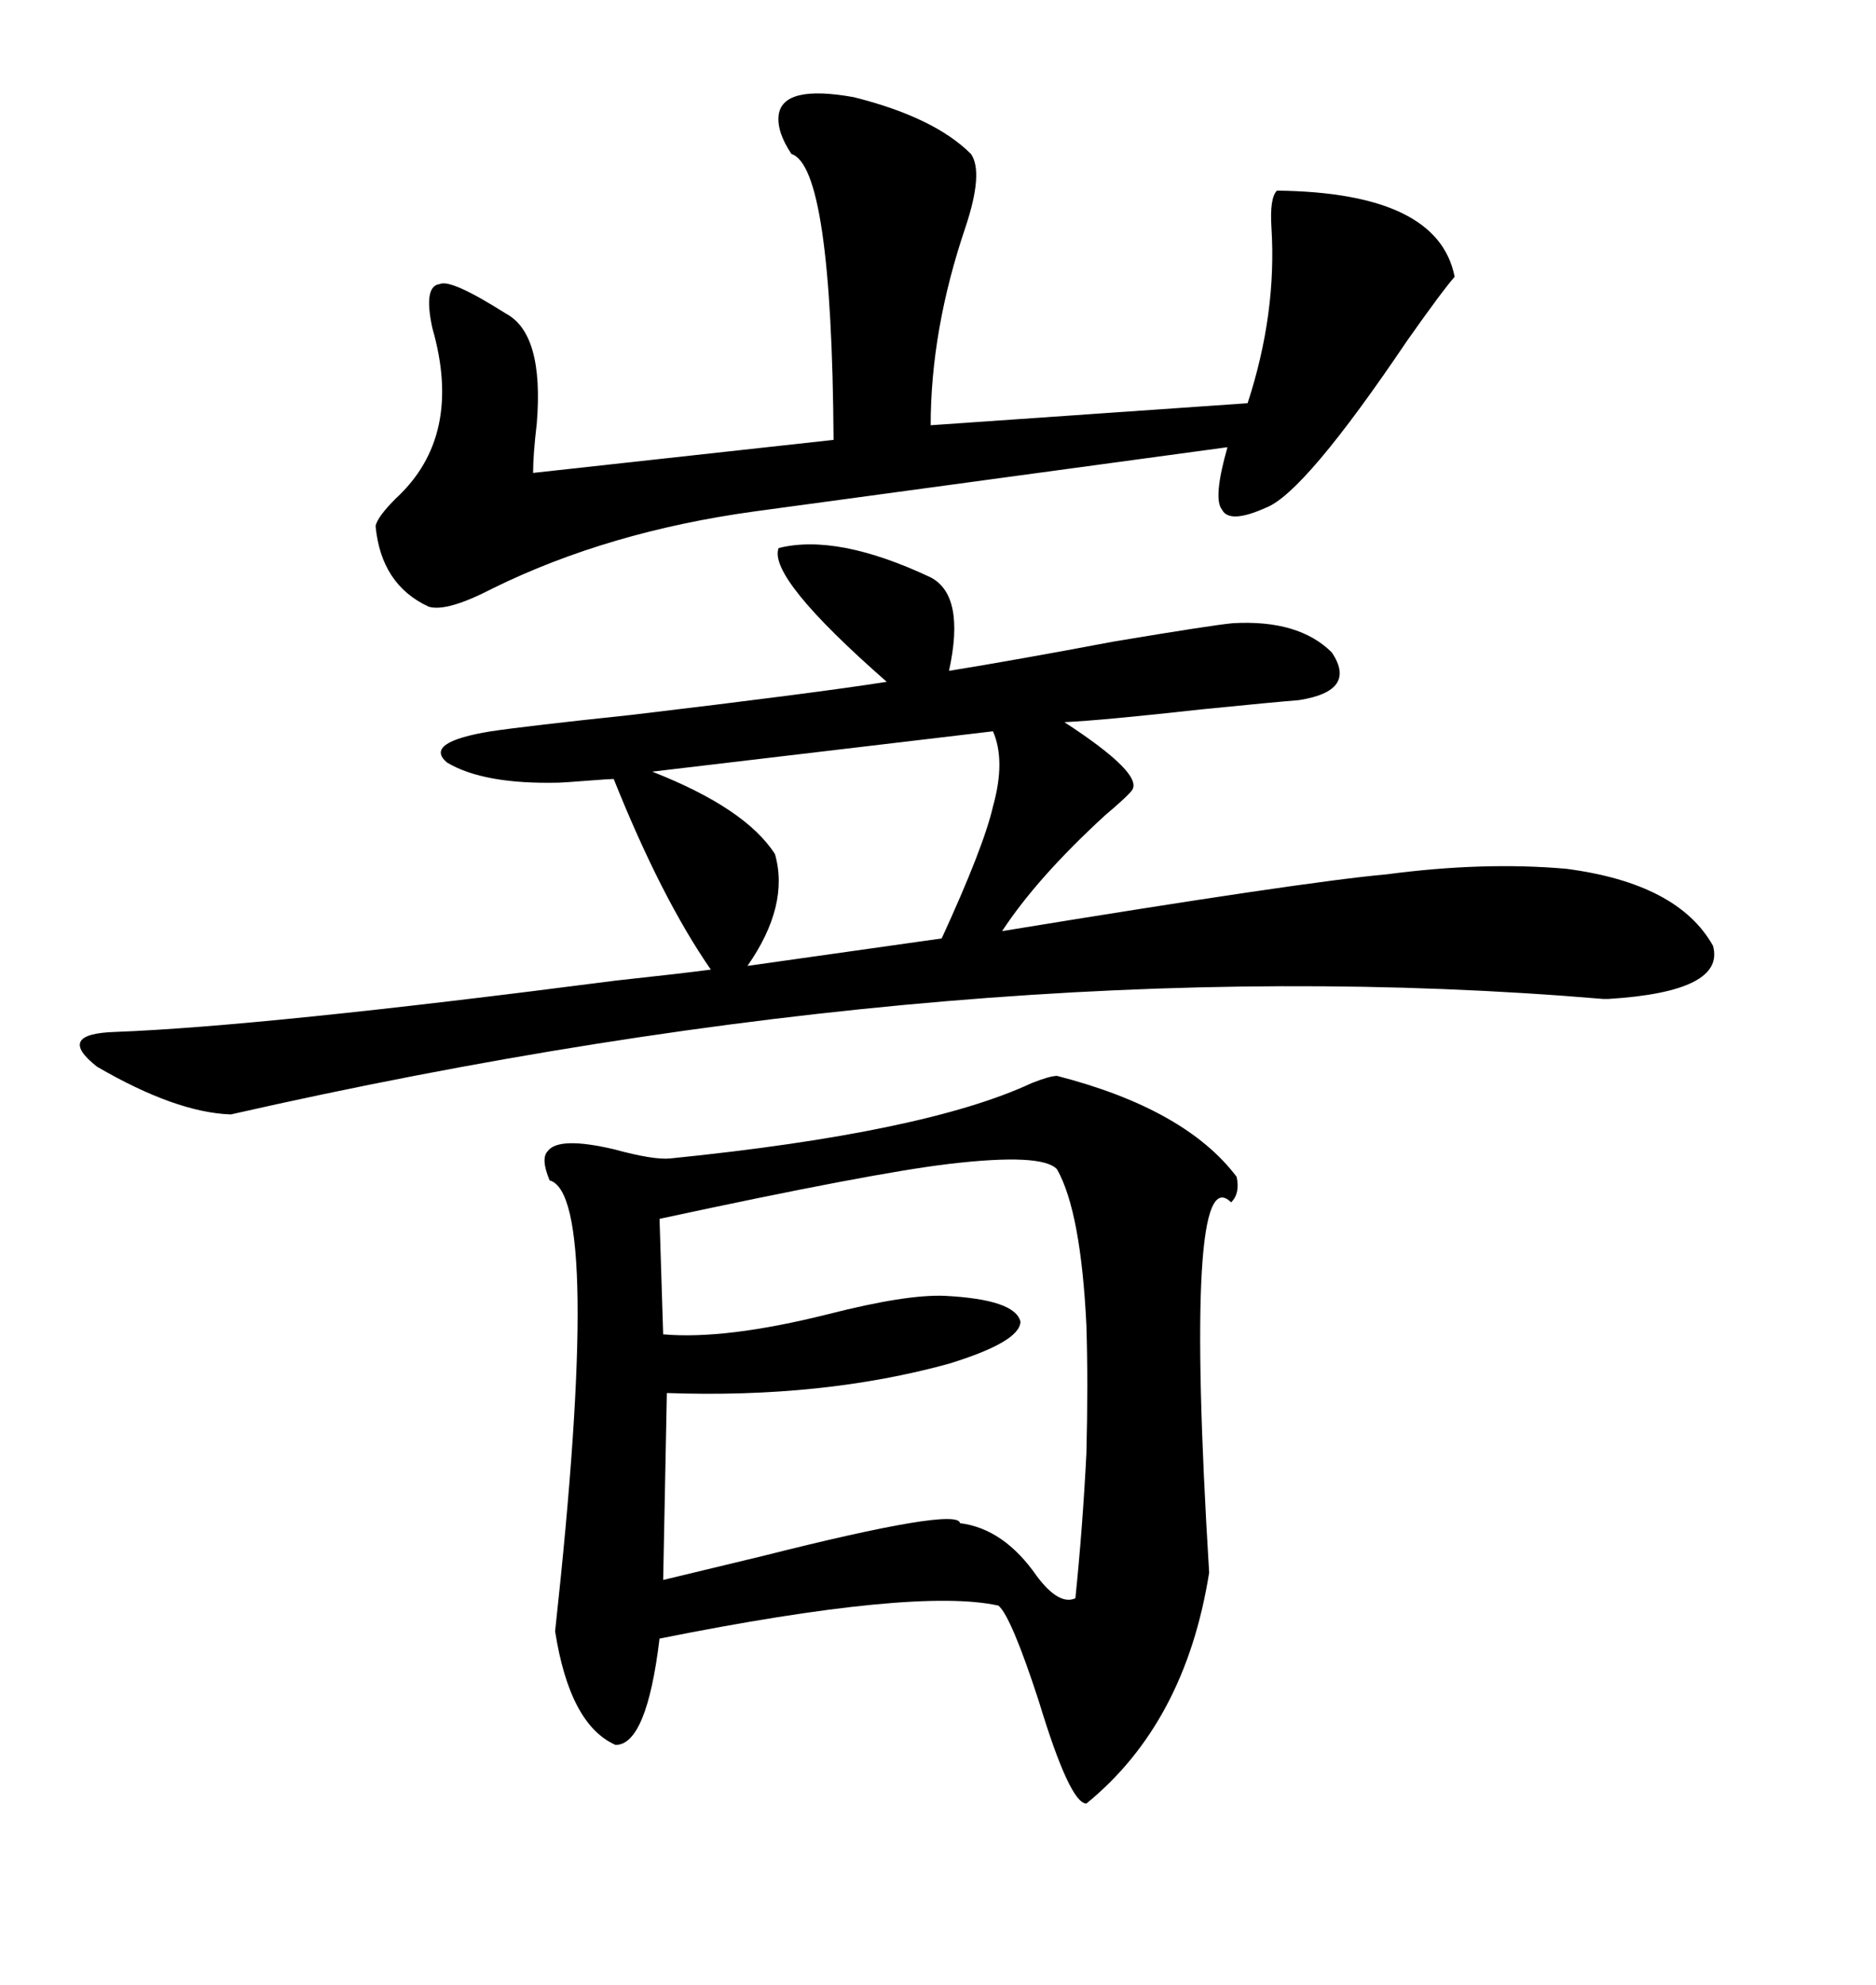 <svg xmlns="http://www.w3.org/2000/svg" xmlns:xlink="http://www.w3.org/1999/xlink" width="300" height="317.285"><path d="M169.04 171.97L169.04 171.97Q189.55 177.25 197.75 188.09L197.75 188.09Q198.34 190.72 196.88 192.19L196.88 192.19Q189.26 184.57 193.36 251.37L193.36 251.37Q189.55 275.39 173.73 288.28L173.73 288.28Q171.09 288.28 166.11 271.88L166.11 271.88Q161.72 258.40 159.67 256.64L159.67 256.64Q146.48 253.71 105.47 261.91L105.47 261.91Q103.42 278.91 98.44 278.91L98.44 278.91Q91.11 275.68 88.77 260.74L88.77 260.74Q96.39 191.02 87.89 188.67L87.89 188.67Q86.43 185.16 87.60 183.98L87.60 183.98Q89.36 181.64 98.14 183.69L98.14 183.69Q104.59 185.45 107.23 185.16L107.23 185.16Q147.95 181.05 164.94 173.14L164.94 173.14Q167.87 171.97 169.04 171.97ZM148.83 92.29L148.83 92.29Q154.39 95.21 151.76 107.23L151.76 107.23Q162.60 105.47 178.13 102.54L178.13 102.54Q193.95 99.90 197.17 99.61L197.17 99.61Q207.71 99.02 212.99 104.30L212.99 104.30Q217.09 110.45 207.71 111.91L207.71 111.91Q203.91 112.21 192.19 113.38L192.19 113.38Q176.37 115.14 170.21 115.43L170.21 115.43Q182.81 123.63 181.05 126.27L181.05 126.27Q180.47 127.15 176.66 130.37L176.66 130.37Q165.82 140.33 160.25 148.83L160.25 148.83Q208.59 140.92 221.78 139.75L221.78 139.75Q237.30 137.70 250.49 138.87L250.49 138.87Q268.36 141.21 273.93 151.17L273.93 151.17Q275.98 158.50 257.23 159.67L257.23 159.67Q257.23 159.67 256.35 159.67L256.35 159.67Q155.86 151.17 36.91 178.13L36.91 178.13Q28.13 177.83 15.53 170.51L15.53 170.51Q8.79 165.23 18.46 164.94L18.46 164.94Q41.89 164.06 98.44 156.74L98.44 156.74Q109.28 155.57 113.67 154.98L113.67 154.98Q105.76 143.55 98.14 124.51L98.14 124.51Q97.56 124.51 93.75 124.80L93.75 124.80Q89.94 125.10 89.36 125.10L89.36 125.10Q77.34 125.39 71.48 121.88L71.48 121.88Q67.68 118.65 78.52 116.89L78.52 116.89Q84.38 116.02 101.07 114.26L101.07 114.26Q130.66 110.74 141.80 108.98L141.80 108.98Q122.75 92.29 124.51 87.60L124.51 87.60Q133.89 85.25 148.83 92.29ZM124.51 18.46L124.51 18.46Q125.10 13.48 136.52 15.53L136.52 15.53Q149.41 18.75 155.27 24.61L155.27 24.61Q157.32 27.54 154.39 36.33L154.39 36.33Q148.83 52.73 148.83 67.97L148.83 67.97L199.51 64.45Q204.20 50.10 203.32 36.33L203.32 36.33Q203.03 31.64 204.20 30.47L204.20 30.47Q229.98 30.76 232.62 44.24L232.62 44.24Q230.57 46.58 225 54.49L225 54.49Q208.59 78.81 202.44 81.15L202.44 81.15Q196.58 83.79 195.41 81.45L195.41 81.45Q193.95 79.69 196.29 71.48L196.29 71.48L120.70 81.74Q97.27 84.96 78.81 94.04L78.81 94.04Q71.48 97.85 68.55 96.97L68.55 96.97Q60.94 93.46 60.06 84.08L60.06 84.08Q60.35 82.62 63.28 79.69L63.28 79.69Q74.12 69.73 69.14 52.44L69.14 52.44Q67.68 45.70 70.31 45.41L70.31 45.41Q72.07 44.53 80.86 50.10L80.86 50.10Q87.01 53.32 85.84 67.68L85.84 67.68Q85.25 72.66 85.25 75.59L85.25 75.59L133.30 70.31Q133.01 26.66 126.56 24.61L126.56 24.61Q124.22 21.09 124.51 18.46ZM169.04 186.91L169.04 186.91Q166.70 184.28 151.76 186.04L151.76 186.04Q139.45 187.50 105.47 194.82L105.47 194.82L106.05 213.28Q116.02 214.16 132.42 210.06L132.42 210.06Q145.02 206.84 151.17 207.13L151.17 207.13Q162.30 207.71 163.18 211.23L163.18 211.23Q163.18 214.45 151.76 217.97L151.76 217.97Q131.54 223.54 106.64 222.66L106.64 222.66L106.05 252.54Q112.21 251.07 121.88 248.73L121.88 248.73Q153.22 240.82 153.52 243.46L153.52 243.46Q160.55 244.34 165.82 251.95L165.82 251.95Q169.34 256.64 171.97 255.47L171.97 255.47Q173.14 244.04 173.73 232.32L173.73 232.32Q174.02 221.19 173.73 211.82L173.73 211.82Q172.85 193.65 169.04 186.91ZM158.79 116.89L158.79 116.89L104.30 123.34Q119.24 129.20 123.93 136.52L123.93 136.52Q126.27 144.73 119.53 154.39L119.53 154.39L150.59 150Q157.32 135.35 158.79 128.91L158.79 128.91Q160.84 121.58 158.79 116.89Z"/></svg>
